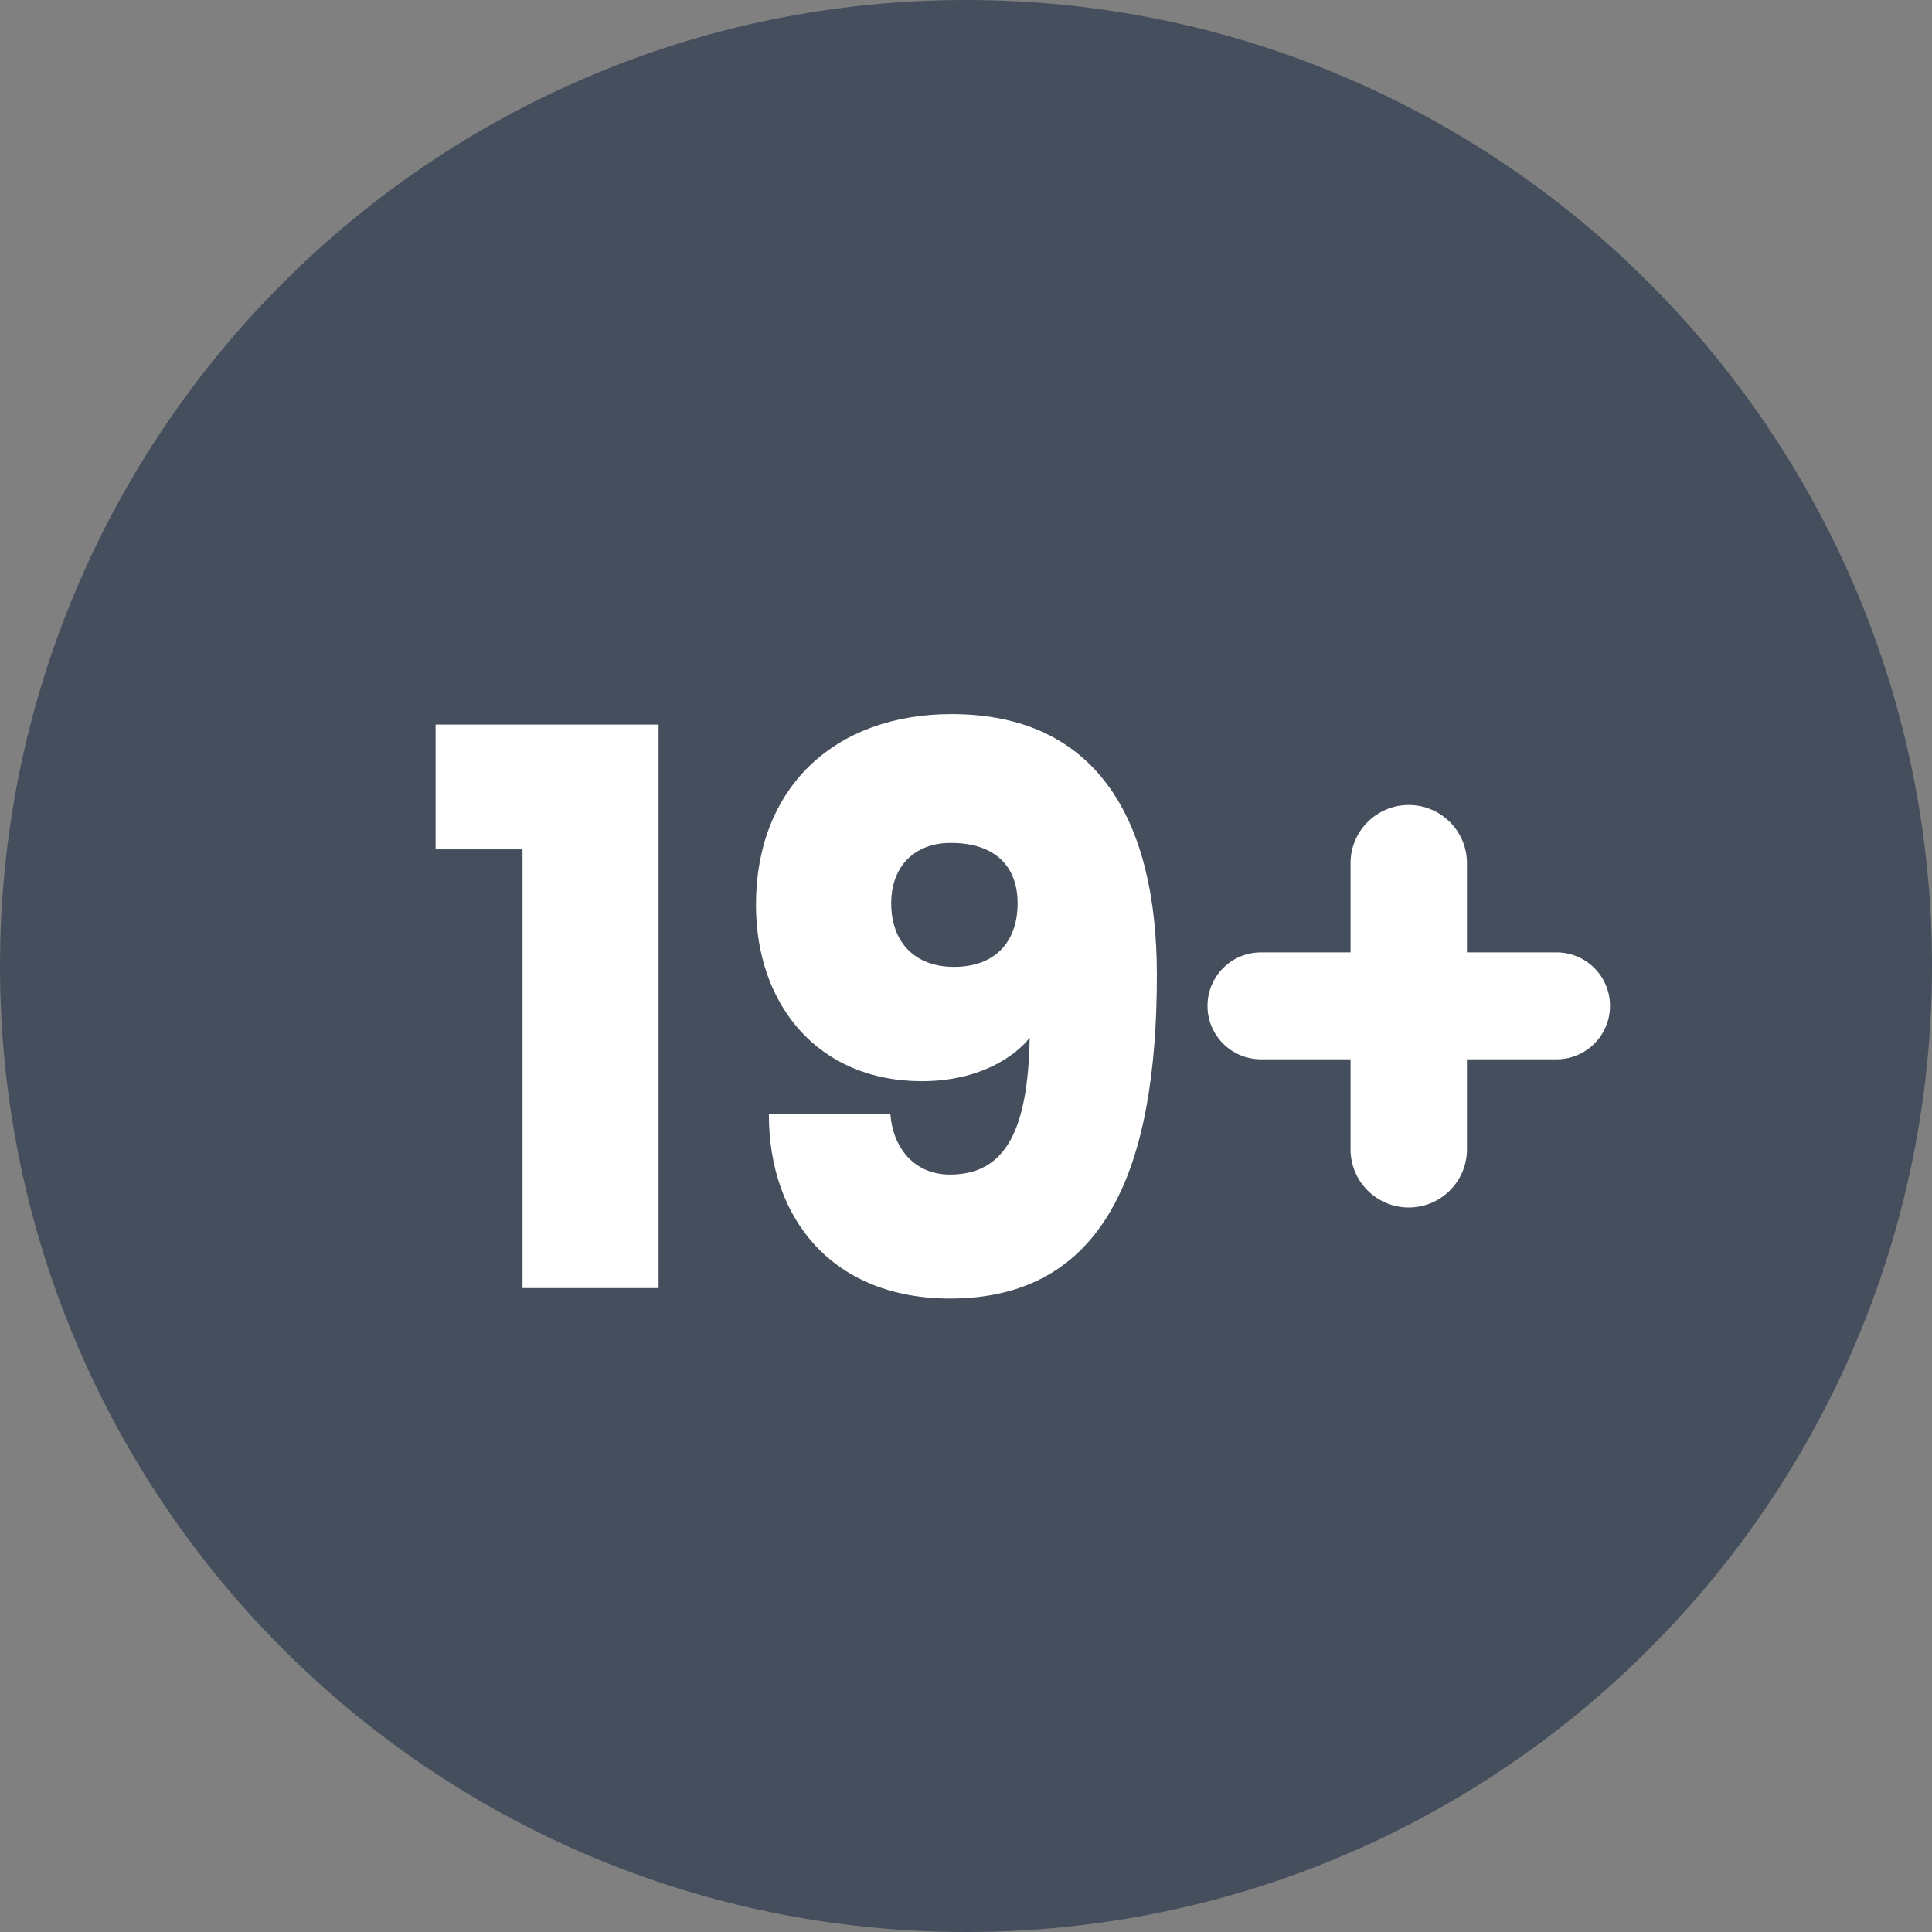 <?xml version="1.0" encoding="UTF-8"?>
<svg xmlns="http://www.w3.org/2000/svg" width="24" height="24" viewBox="0 0 24 24" fill="none">
  <rect x="0" y="0" width="24" height="24" fill="#808080" stroke="none"/>
  <path d="M12 1C18.075 1 23 5.925 23 12C23 18.075 18.075 23 12 23C5.925 23 1 18.075 1 12C1 5.925 5.925 1 12 1Z" fill="#444E5D"></path>
  <path d="M12 1C18.075 1 23 5.925 23 12C23 18.075 18.075 23 12 23C5.925 23 1 18.075 1 12C1 5.925 5.925 1 12 1Z" stroke="#444E5D" stroke-width="2"></path>
  <path d="M8.181 9.001V16.001H6.491V10.551H5.411V9.001H8.181Z" fill="white"></path>
  <path d="M11.061 13.841C11.091 14.251 11.351 14.591 11.801 14.591C12.501 14.591 12.771 14.021 12.791 12.891C12.611 13.121 12.171 13.431 11.451 13.431C10.171 13.431 9.391 12.491 9.391 11.241C9.391 9.781 10.371 8.871 11.821 8.871C13.621 8.871 14.371 10.181 14.371 12.111C14.371 14.541 13.711 16.131 11.801 16.131C10.361 16.131 9.551 15.161 9.551 13.841H11.061ZM11.851 12.011C12.361 12.011 12.641 11.701 12.641 11.221C12.641 10.761 12.361 10.471 11.811 10.471C11.361 10.471 11.071 10.761 11.071 11.221C11.071 11.701 11.361 12.011 11.851 12.011Z" fill="white"></path>
  <path d="M15 12.495C15 12.128 15.297 11.831 15.664 11.831H16.777V10.723C16.777 10.323 17.101 10 17.5 10C17.899 10 18.223 10.323 18.223 10.723V11.831H19.336C19.703 11.831 20 12.128 20 12.495C20 12.862 19.703 13.159 19.336 13.159H18.223V14.277C18.223 14.677 17.899 15 17.5 15C17.101 15 16.777 14.677 16.777 14.277V13.159H15.664C15.297 13.159 15 12.862 15 12.495Z" fill="white"></path>
</svg>

